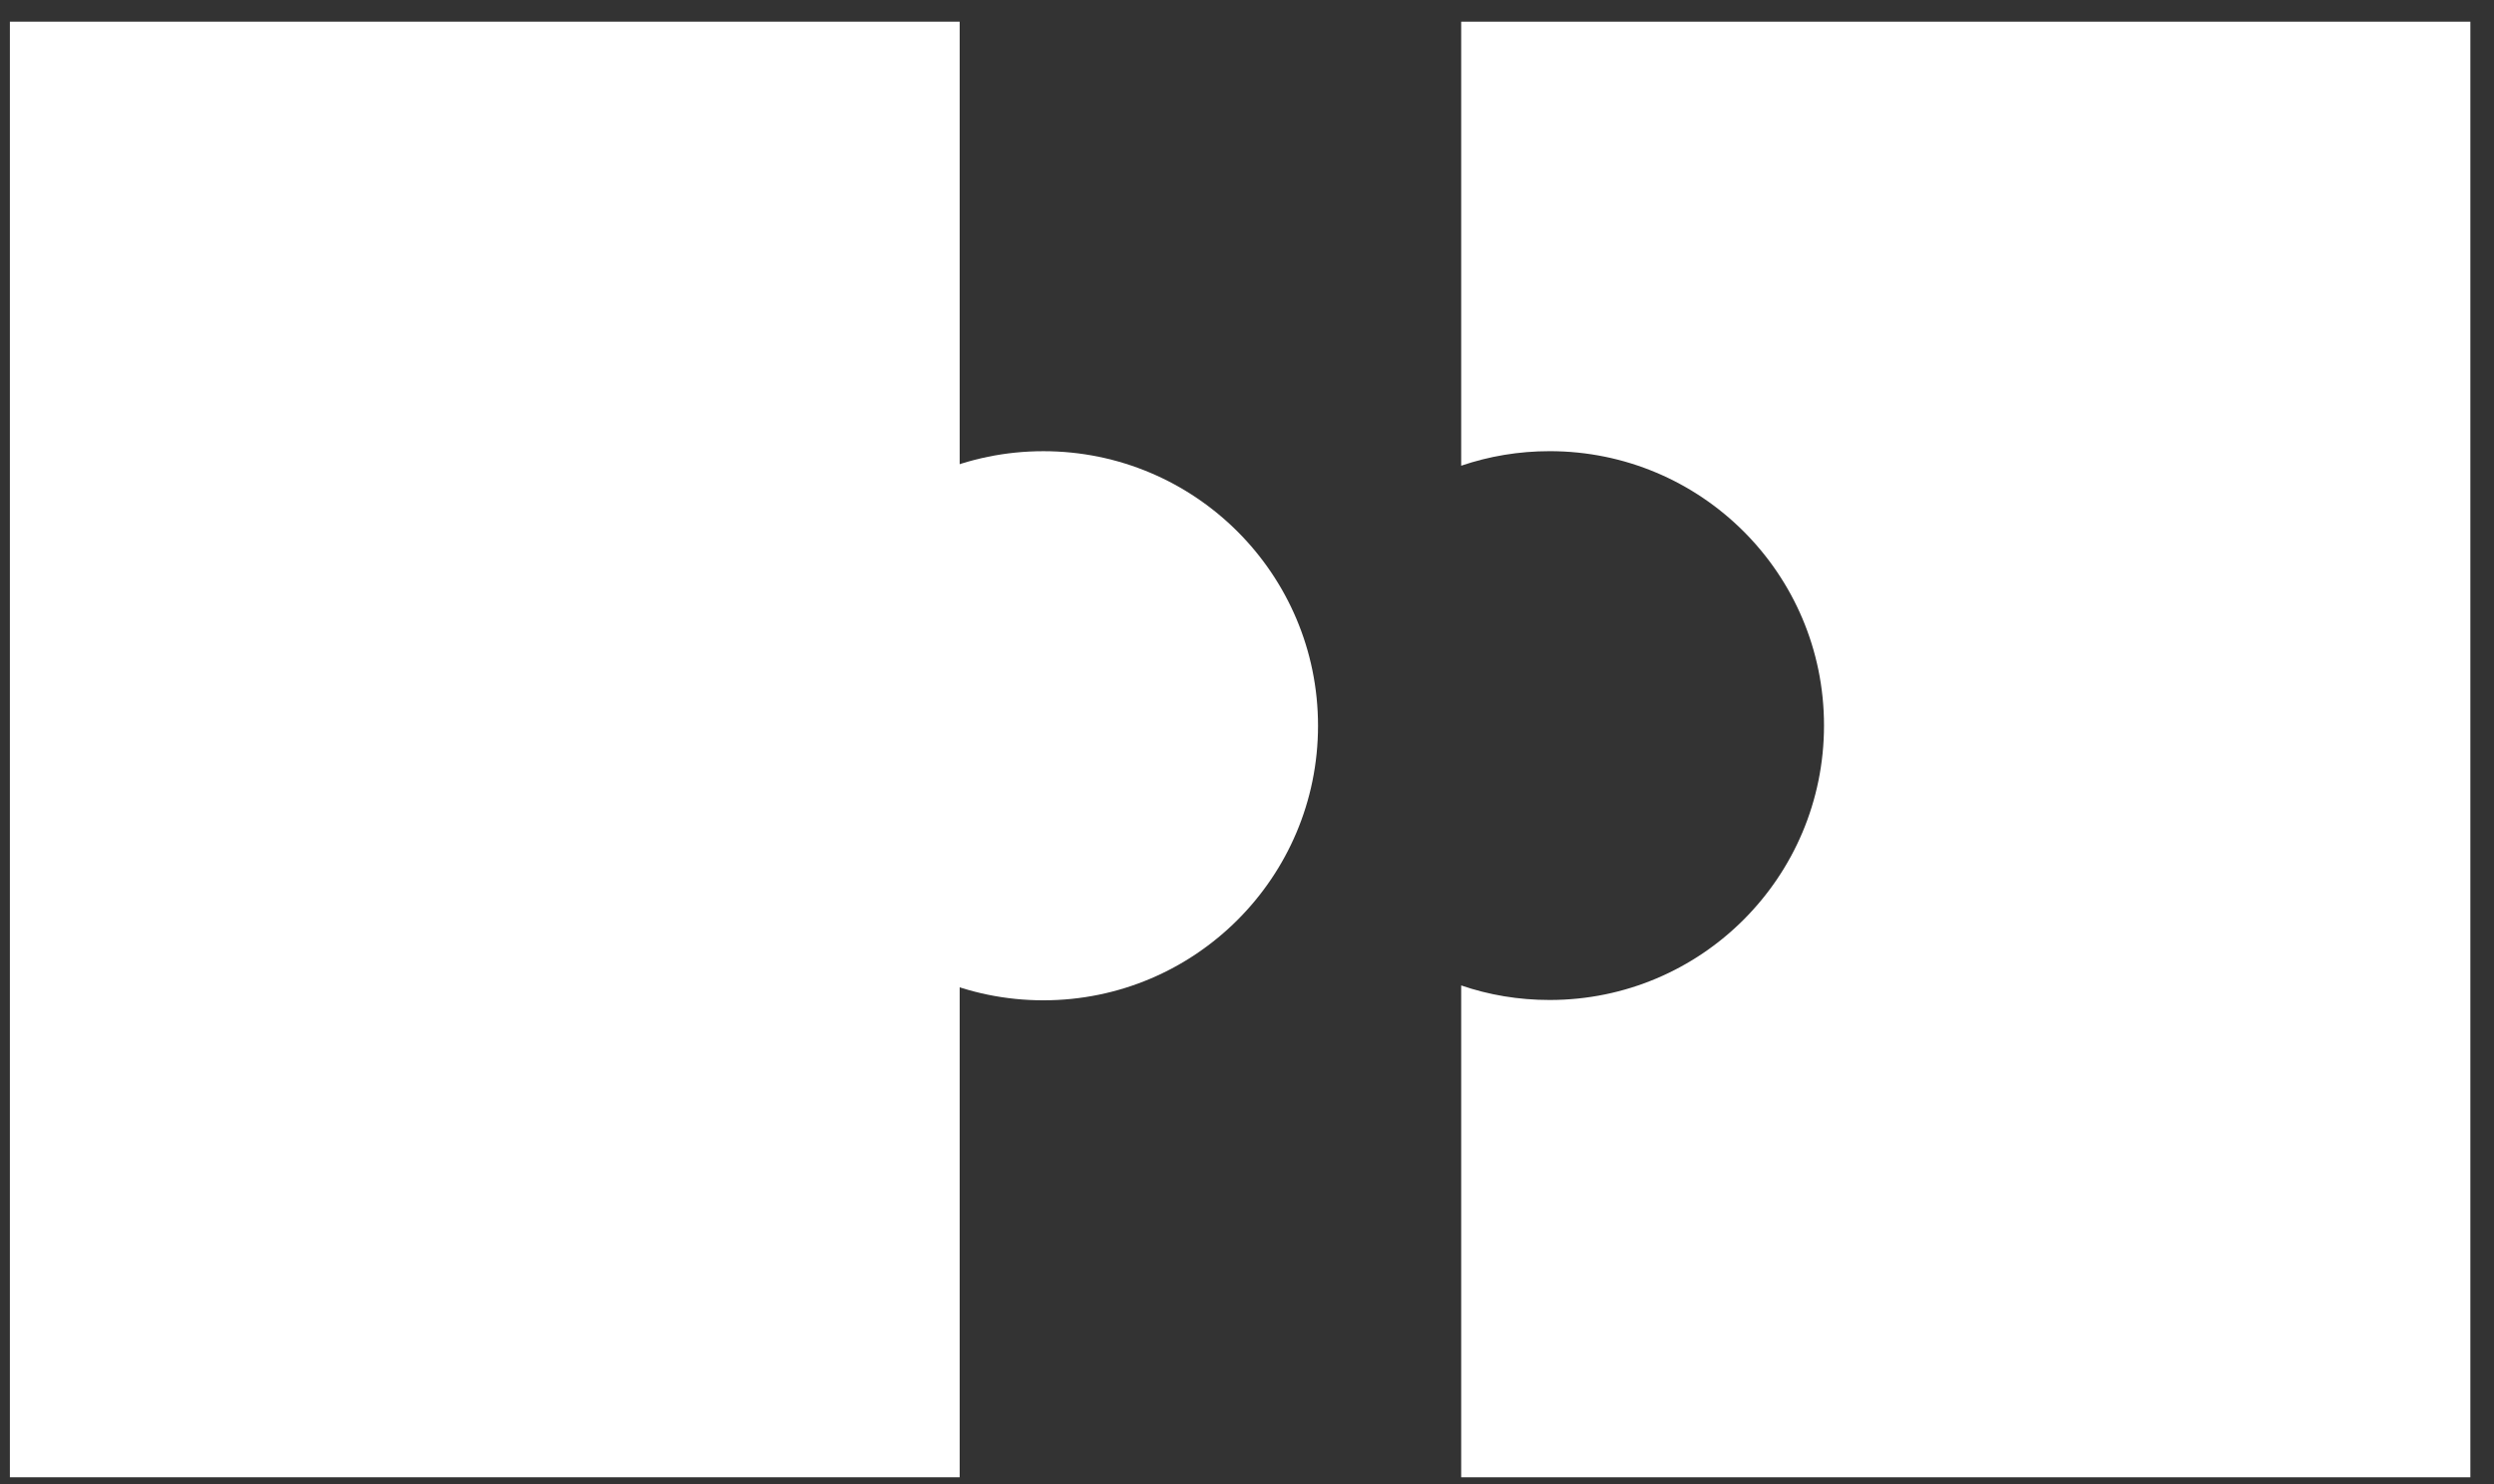 <svg width="84" height="50" viewBox="0 0 84 50" fill="none" xmlns="http://www.w3.org/2000/svg">
<rect x="0" y="0" width="84" height="50" fill="#333333" stroke="none"/>
<path d="M32.323 0.73H0.333V49.77H32.323V0.73Z" fill="white"/>
<path d="M35.142 33.701C40.25 33.701 44.392 29.559 44.392 24.451C44.392 19.342 40.25 15.201 35.142 15.201C30.033 15.201 25.892 19.342 25.892 24.451C25.892 29.559 30.033 33.701 35.142 33.701Z" fill="white"/>
<path d="M83.204 0.73V49.77H49.214V33.2C50.144 33.52 51.144 33.69 52.194 33.69C57.304 33.69 61.434 29.55 61.434 24.44C61.434 19.33 57.294 15.2 52.194 15.2C51.154 15.2 50.154 15.37 49.214 15.69V0.73H83.204Z" fill="white"/>
</svg>
